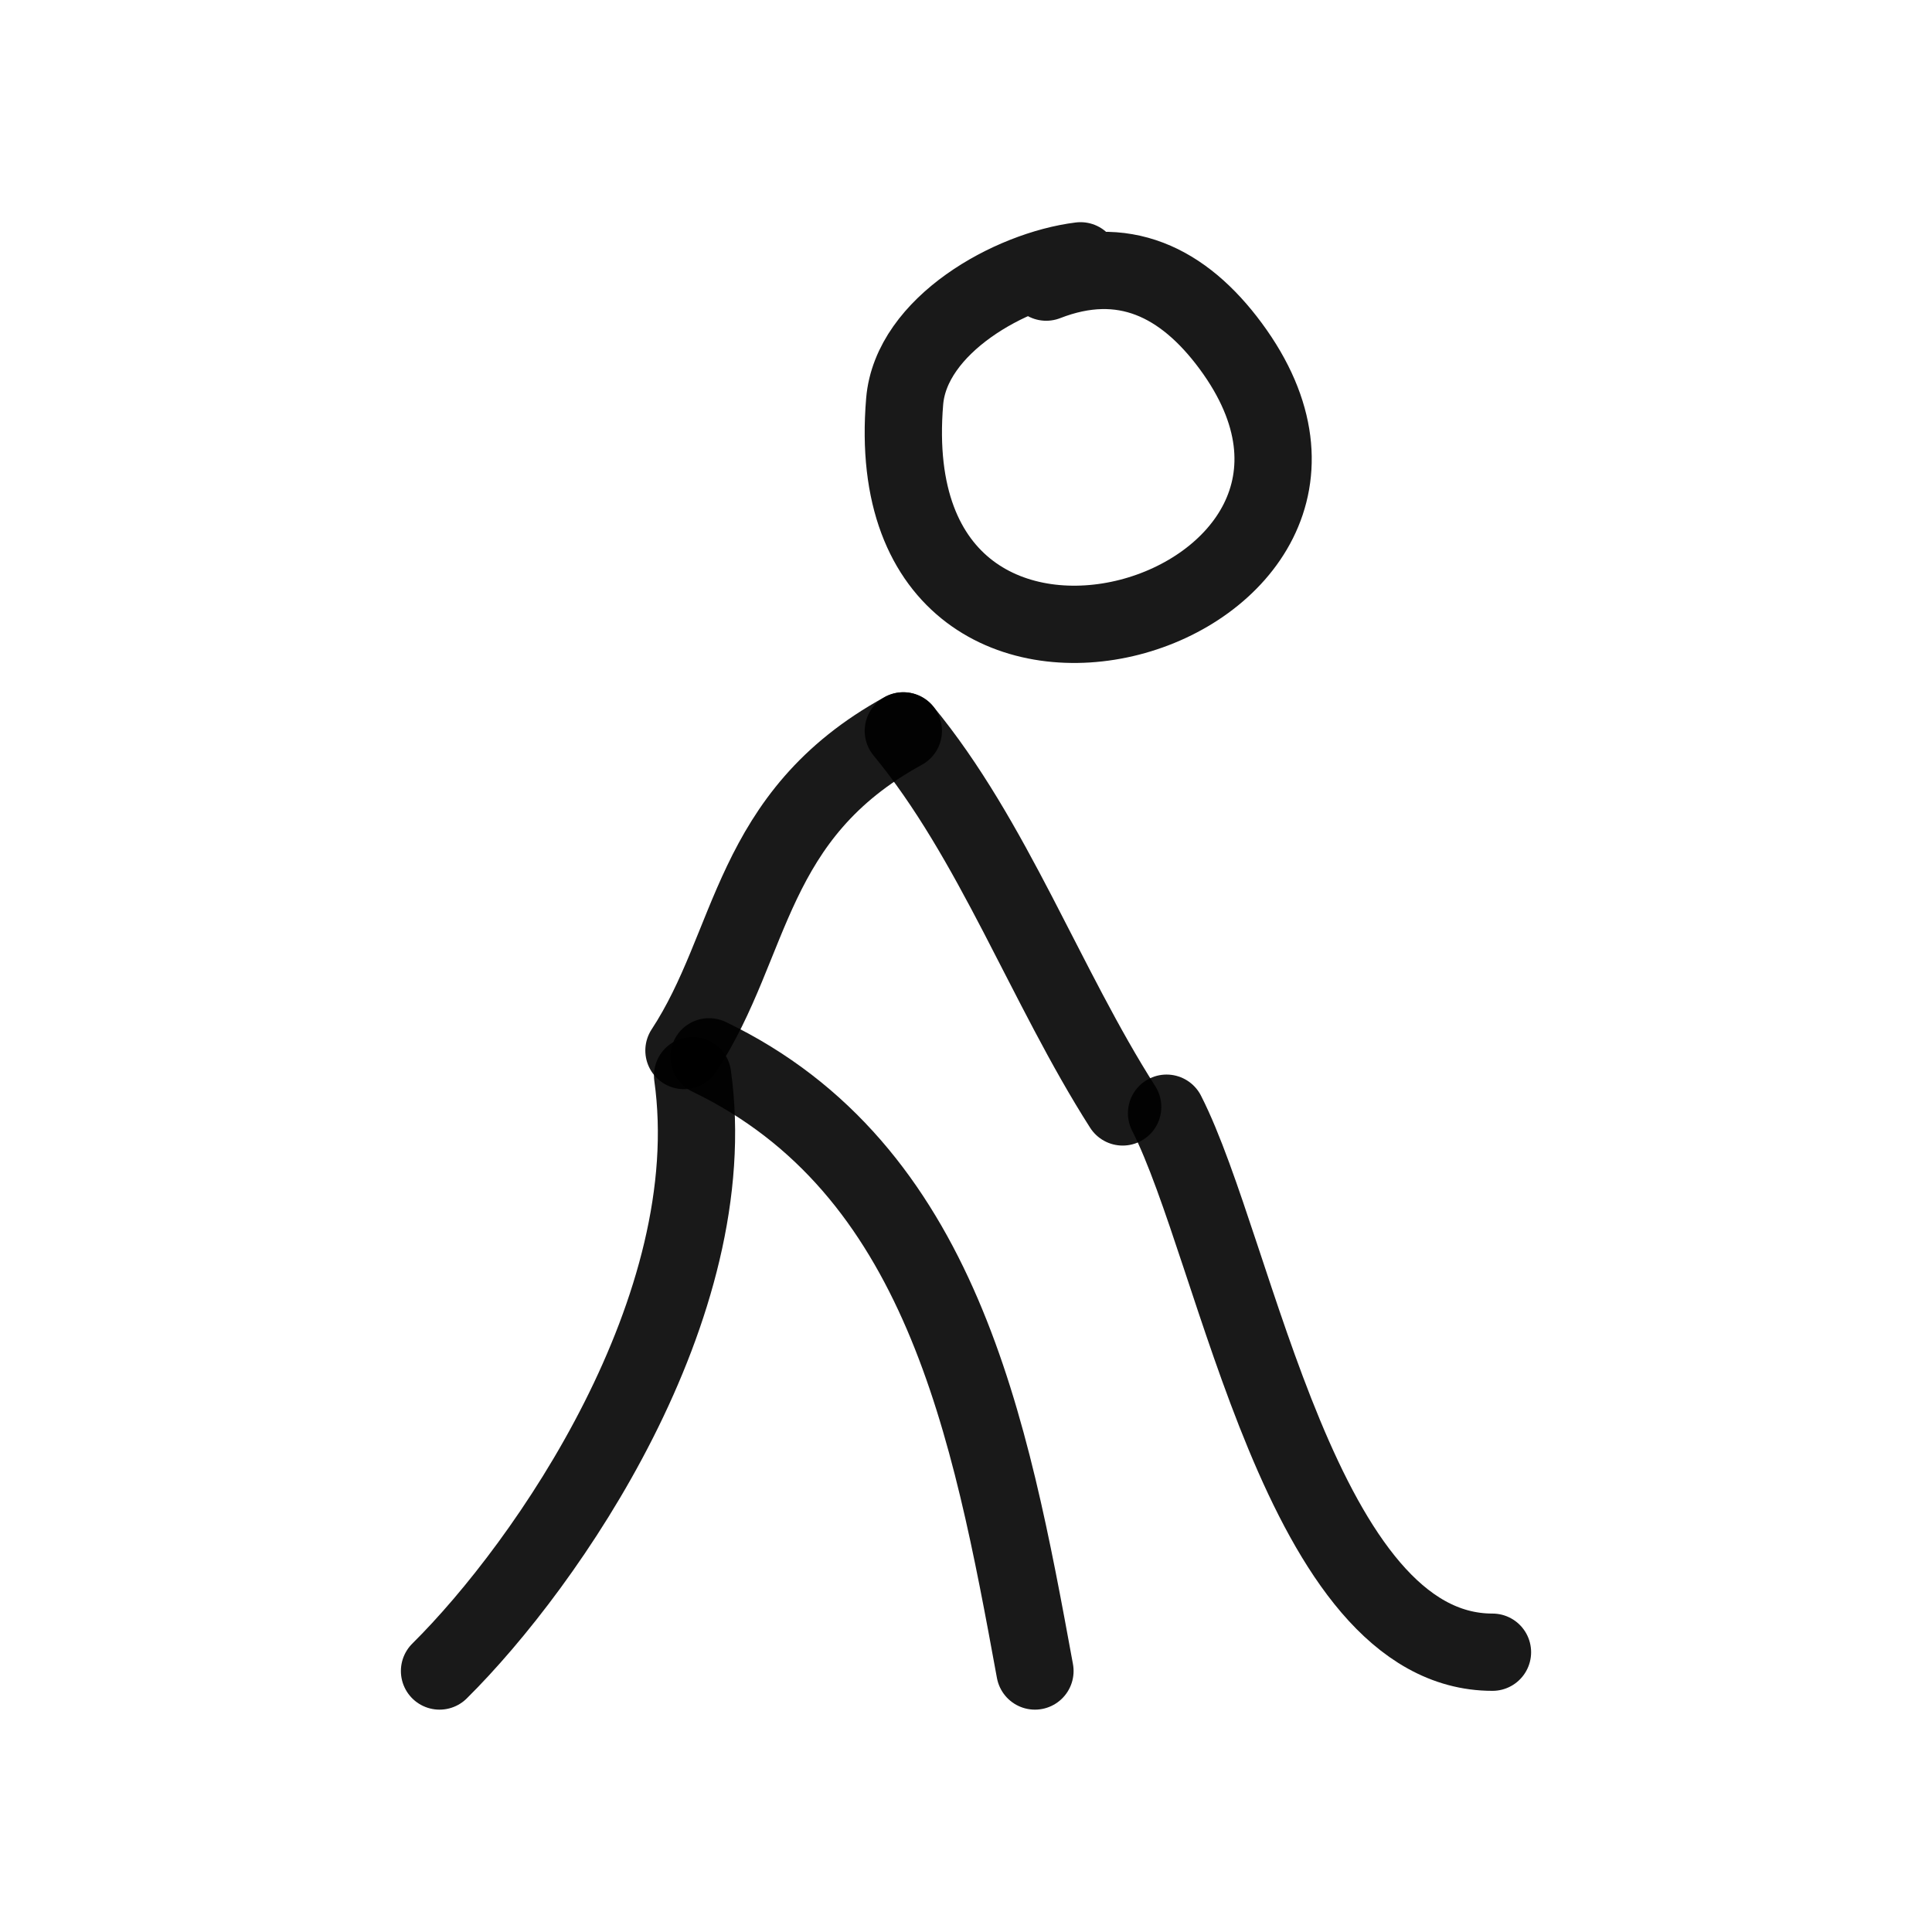 <?xml version="1.0" encoding="utf-8"?><!-- Скачано с сайта svg4.ru / Downloaded from svg4.ru -->
<svg width="800px" height="800px" viewBox="0 0 400 400" fill="none" xmlns="http://www.w3.org/2000/svg">
<path d="M216.607 58.409C232.513 52.212 245.009 58.386 254.795 71.633C295.608 126.888 180.654 162.302 187.302 83.096C188.624 67.325 209.177 55.804 223.712 54" stroke="#000000" stroke-opacity="0.9" stroke-width="16" stroke-linecap="round" stroke-linejoin="round"/>
<path d="M187.024 151.322C155.03 168.857 156.123 195.381 141.607 217.5" stroke="#000000" stroke-opacity="0.9" stroke-width="16" stroke-linecap="round" stroke-linejoin="round"/>
<path d="M143.393 222.69C150.118 270.603 113.361 323.812 91 345.964" stroke="#000000" stroke-opacity="0.9" stroke-width="16" stroke-linecap="round" stroke-linejoin="round"/>
<path d="M146.798 218.798C194.918 241.916 205 295.335 214.274 345.964" stroke="#000000" stroke-opacity="0.9" stroke-width="16" stroke-linecap="round" stroke-linejoin="round"/>
<path d="M187.024 151.322C205.606 173.821 216.495 204.195 232.44 229.179" stroke="#000000" stroke-opacity="0.9" stroke-width="16" stroke-linecap="round" stroke-linejoin="round"/>
<path d="M241.524 230.476C256.144 259.21 269.402 342.071 309 342.071" stroke="#000000" stroke-opacity="0.9" stroke-width="16" stroke-linecap="round" stroke-linejoin="round"/>
</svg>